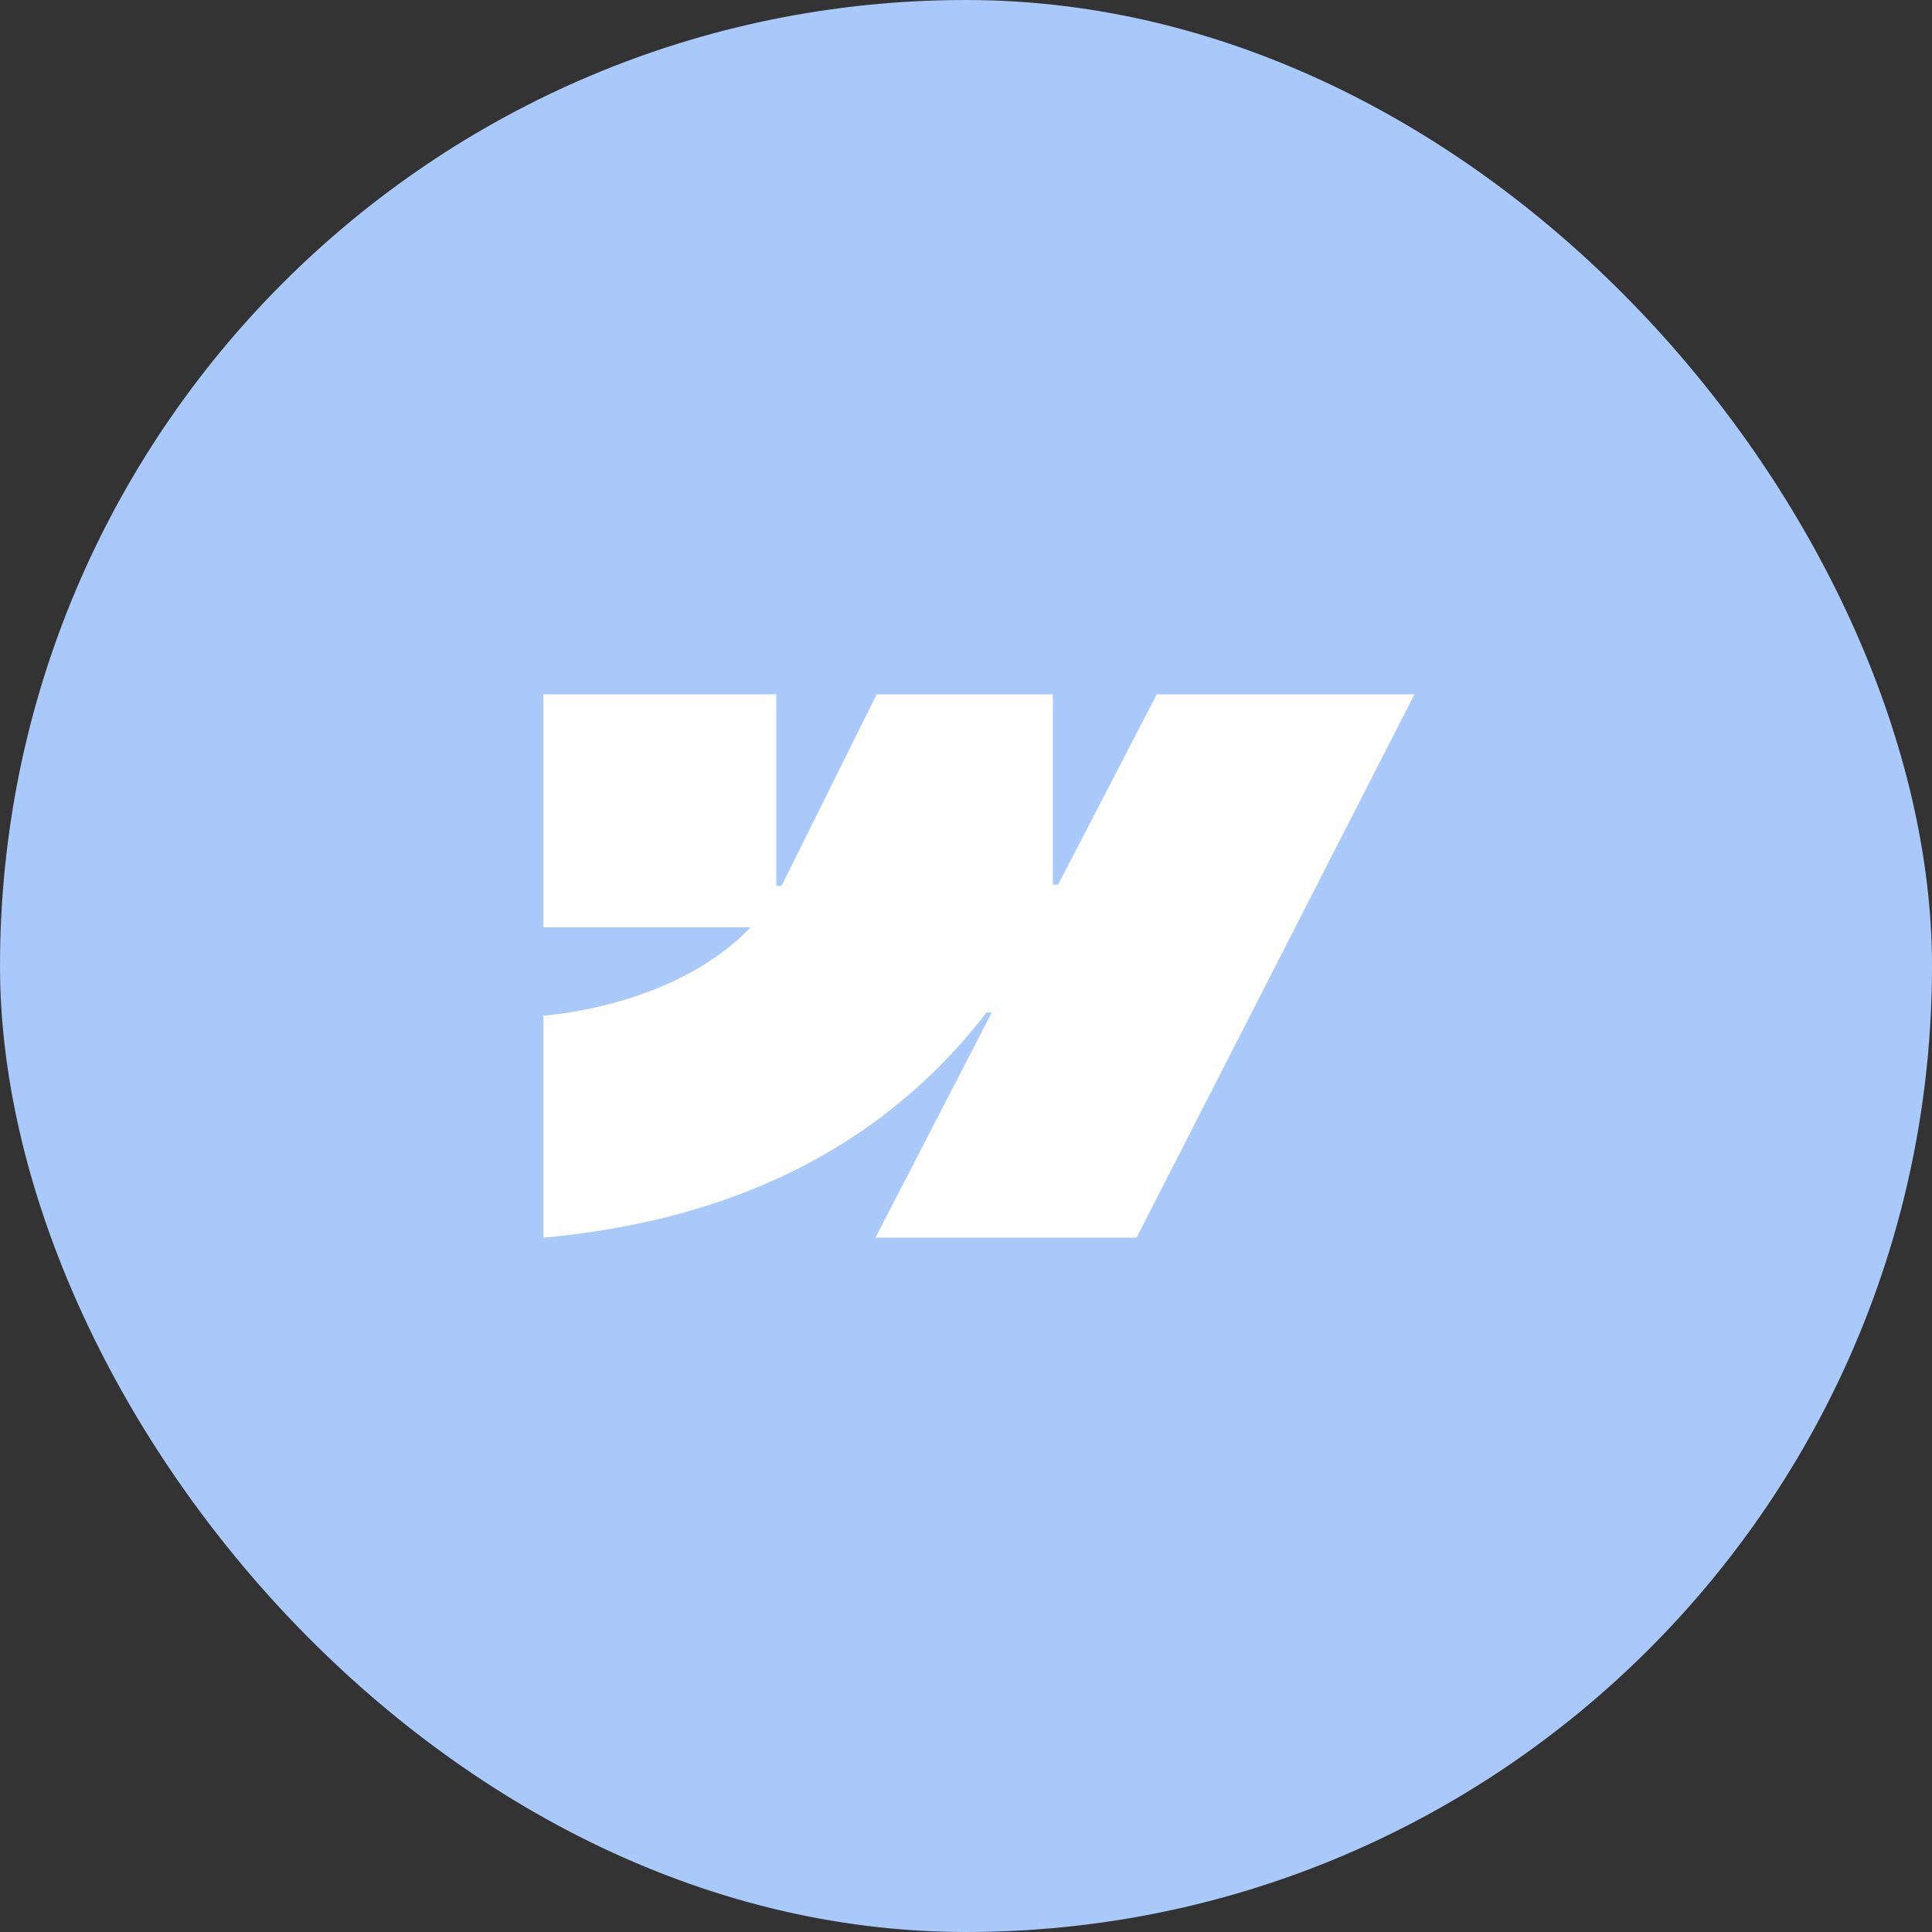 <svg width="64" height="64" viewBox="0 0 64 64" fill="none" xmlns="http://www.w3.org/2000/svg">
<rect x="0" y="0" width="64" height="64" fill="#333333" stroke="none"/>
<rect width="64" height="64" rx="32" fill="#A9C9FA"/>
<path fill-rule="evenodd" clip-rule="evenodd" d="M46.856 23L37.649 41H29L32.853 33.54H32.681C29.502 37.667 24.758 40.383 18 41V33.643C18 33.643 22.323 33.388 24.865 30.716H18V23H25.716V29.346L25.889 29.345L29.042 23H34.877V29.306L35.05 29.306L38.321 23H46.856Z" fill="white"/>
</svg>
